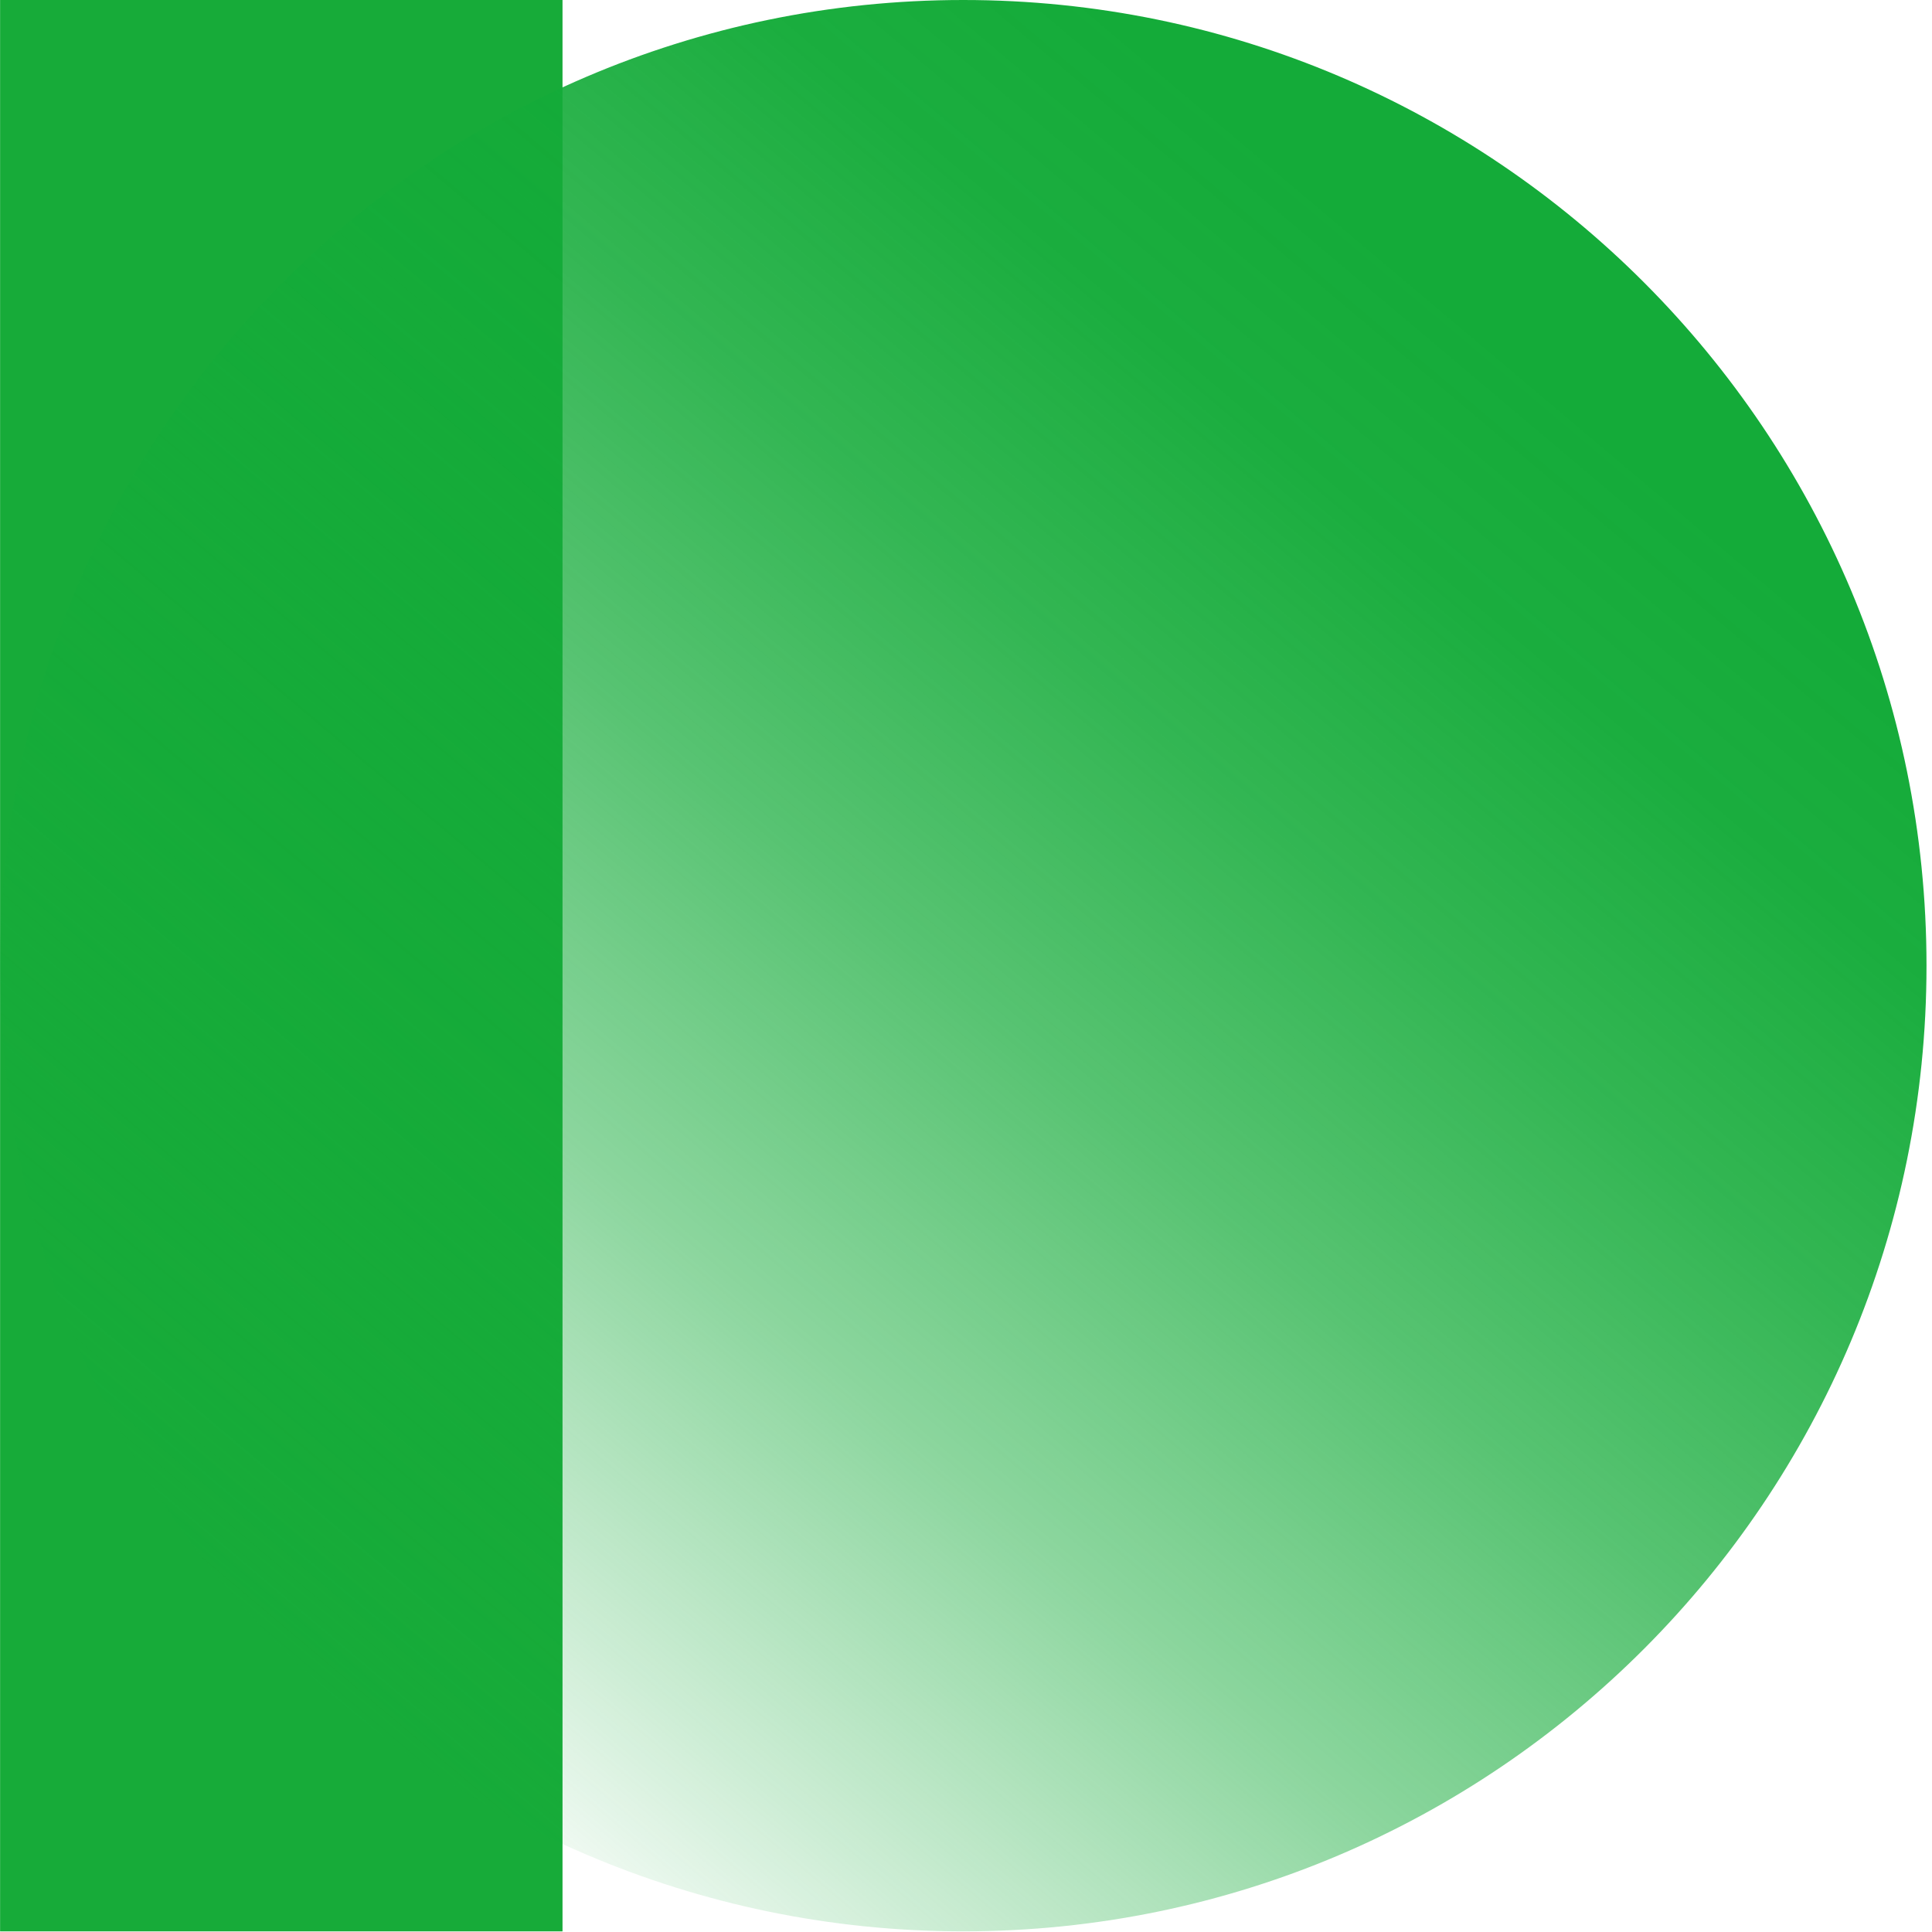 <svg width="234" height="234" viewBox="0 0 234 234" fill="none" xmlns="http://www.w3.org/2000/svg">
<path d="M68.131 0H0.01V233.925H68.131V0Z" fill="#17AB39"/>
<path style="mix-blend-mode:multiply" d="M116.67 0C84.196 0 54.827 13.317 33.677 34.785C12.867 55.912 0.01 84.925 0.01 116.96C0.01 148.996 12.867 178.013 33.677 199.136C54.827 220.608 84.196 233.921 116.67 233.921C181.101 233.921 233.334 181.553 233.334 116.956C233.334 52.359 181.101 0 116.67 0Z" fill="url(#paint0_linear_431_20217)"/>
<defs>
<linearGradient id="paint0_linear_431_20217" x1="37.419" y1="211.426" x2="181.137" y2="41.025" gradientUnits="userSpaceOnUse">
<stop stop-color="#14AB39" stop-opacity="0"/>
<stop offset="0.14" stop-color="#14AB39" stop-opacity="0.21"/>
<stop offset="0.34" stop-color="#14AB39" stop-opacity="0.49"/>
<stop offset="0.54" stop-color="#14AB39" stop-opacity="0.71"/>
<stop offset="0.72" stop-color="#14AB39" stop-opacity="0.87"/>
<stop offset="0.88" stop-color="#14AB39" stop-opacity="0.97"/>
<stop offset="1" stop-color="#14AB39"/>
</linearGradient>
</defs>
</svg>
